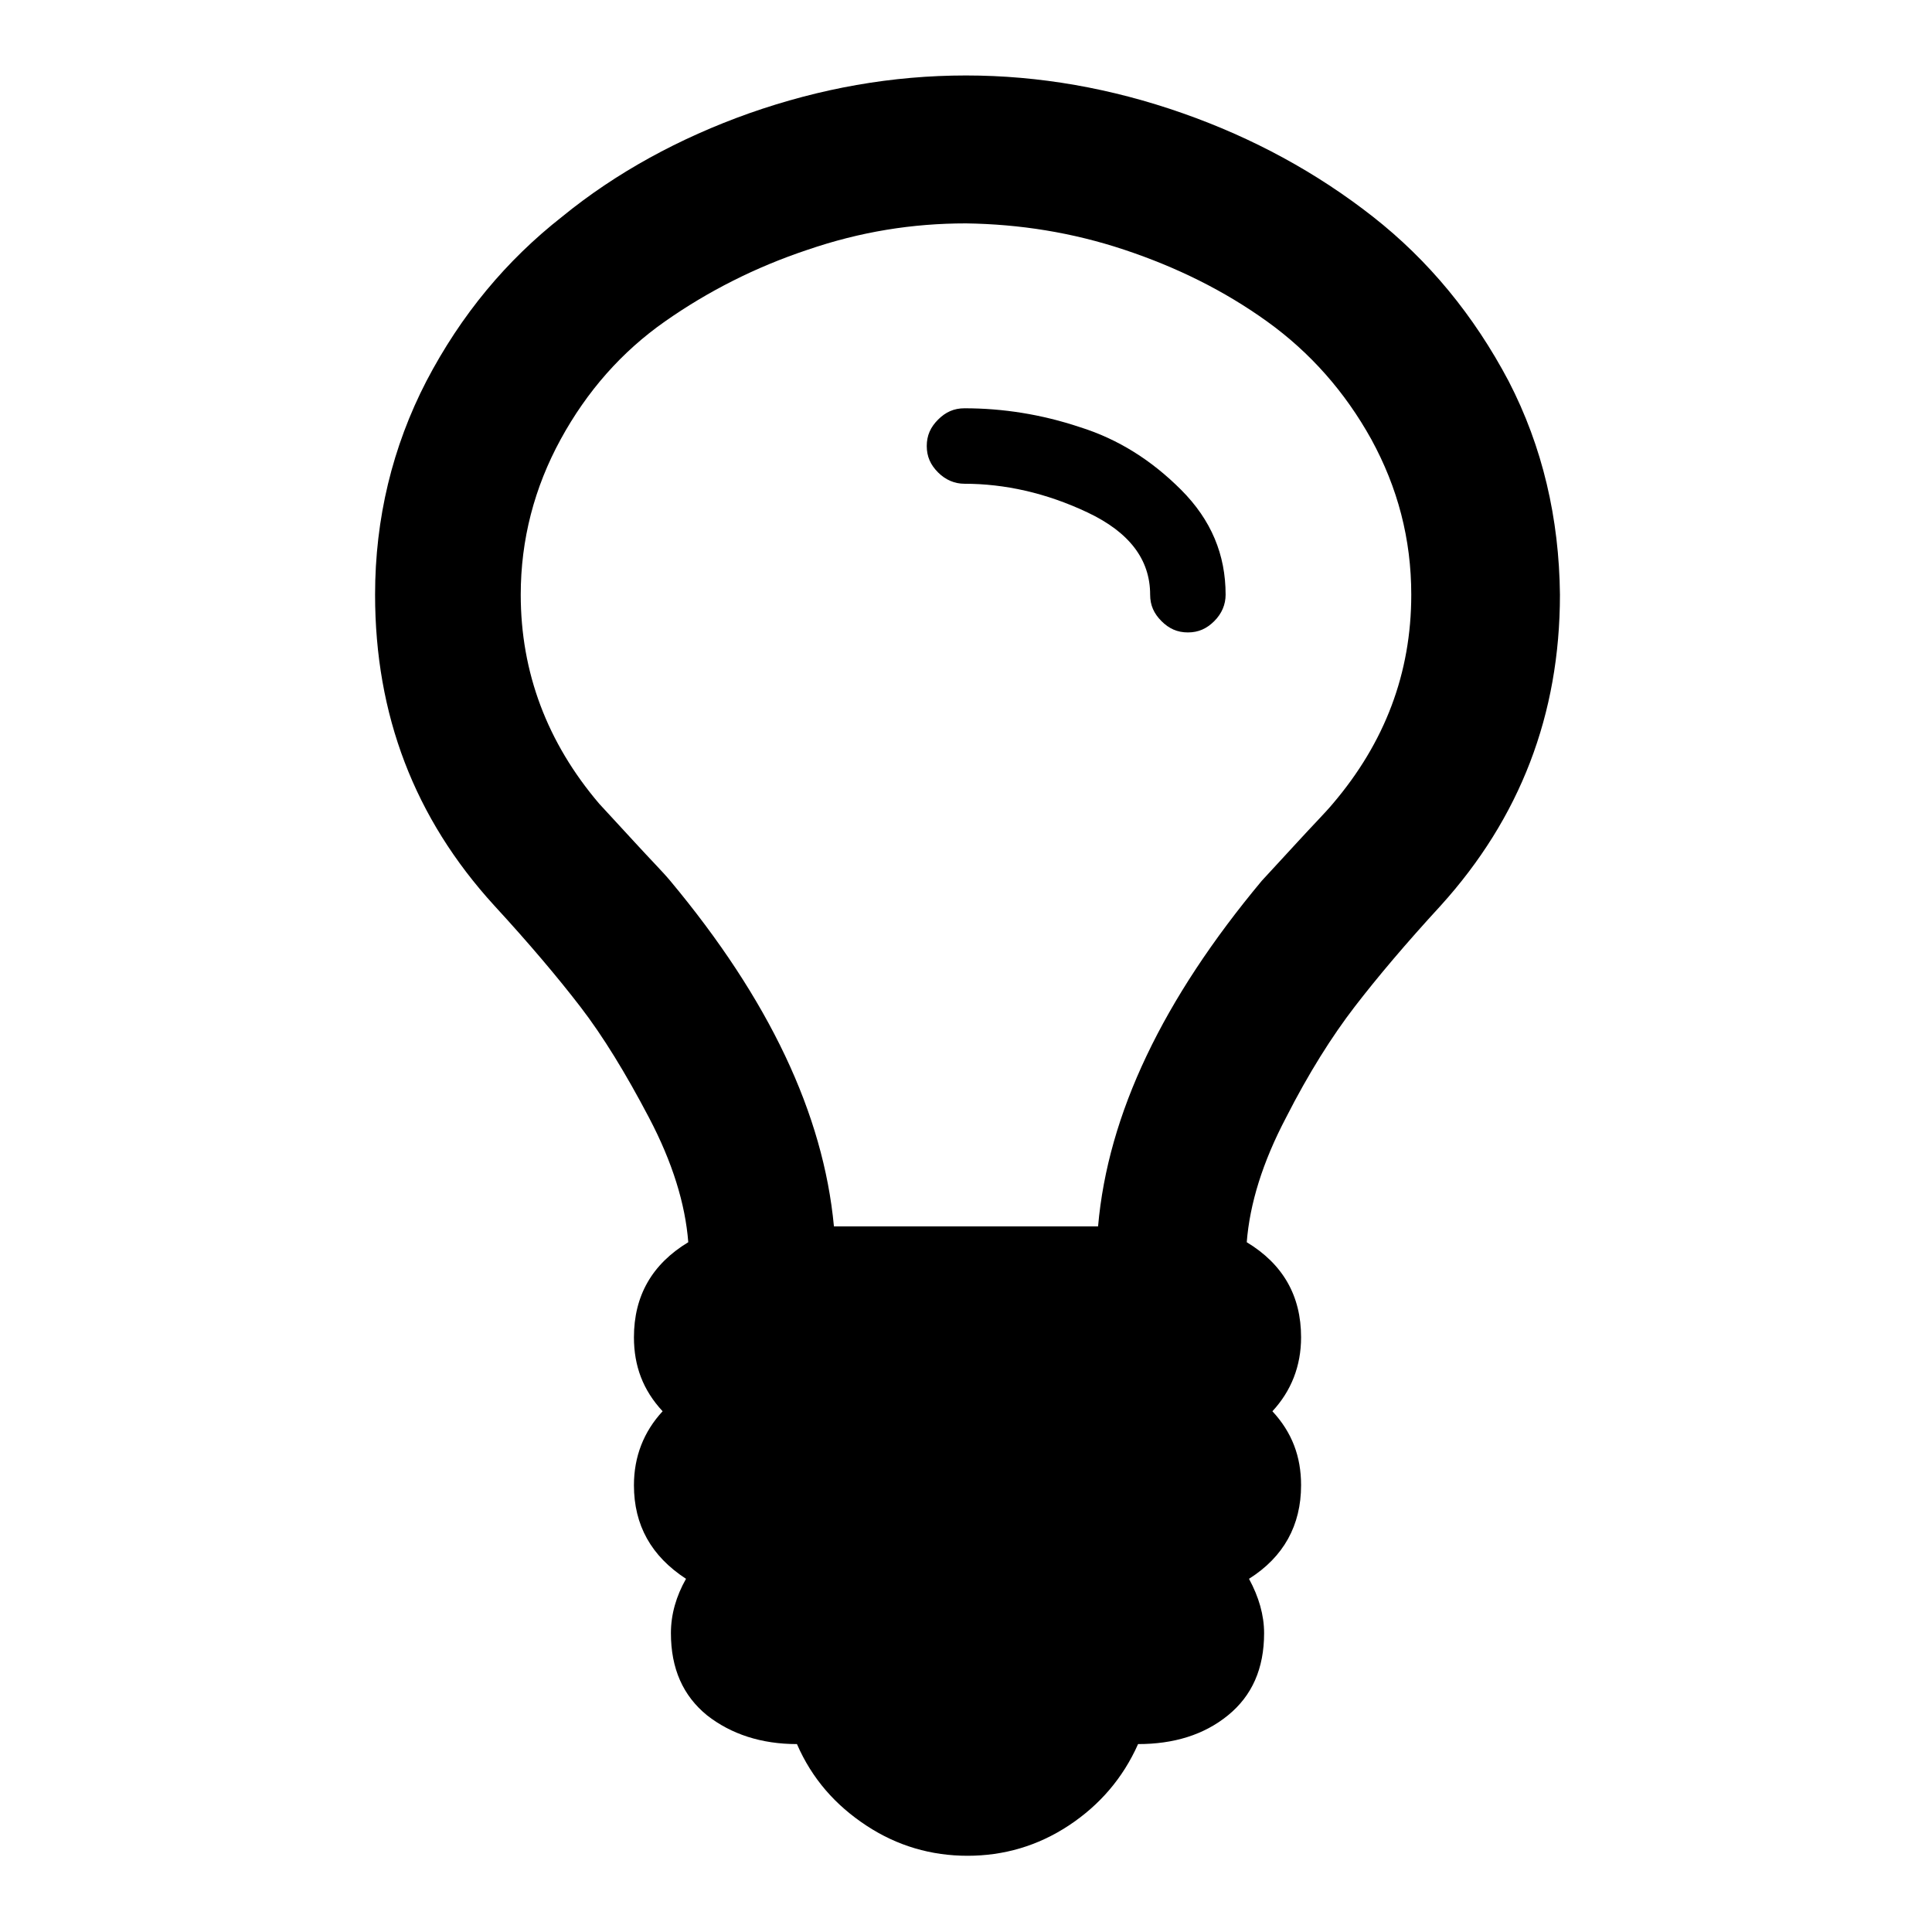 <?xml version="1.0" encoding="utf-8"?>
<!-- Svg Vector Icons : http://www.onlinewebfonts.com/icon -->
<!DOCTYPE svg PUBLIC "-//W3C//DTD SVG 1.1//EN" "http://www.w3.org/Graphics/SVG/1.1/DTD/svg11.dtd">
<svg version="1.1" xmlns="http://www.w3.org/2000/svg" xmlns:xlink="http://www.w3.org/1999/xlink" x="0px" y="0px" viewBox="0 0 256 256" enable-background="new 0 0 256 256" xml:space="preserve">
<g> <path fill="#000000" d="M162.4,78.8c0,1.3-0.5,2.5-1.5,3.5c-1,1-2.1,1.5-3.5,1.5s-2.5-0.5-3.5-1.5c-1-1-1.5-2.1-1.5-3.5 c0-4.7-2.8-8.3-8.3-10.9c-5.5-2.6-11-3.8-16.3-3.8c-1.3,0-2.5-0.5-3.5-1.5c-1-1-1.5-2.1-1.5-3.5s0.5-2.5,1.5-3.5 c1-1,2.1-1.5,3.5-1.5c5.1,0,10.2,0.8,15.3,2.5c5.1,1.6,9.5,4.4,13.4,8.3C160.5,68.9,162.4,73.5,162.4,78.8L162.4,78.8z M187,78.8 c0-7.4-1.8-14.2-5.3-20.6c-3.5-6.3-8.1-11.5-13.8-15.6c-5.7-4.1-12-7.2-18.9-9.5s-13.9-3.4-21-3.5c-7.1,0-14,1.1-21,3.5 c-6.9,2.3-13.2,5.5-18.9,9.5c-5.7,4-10.3,9.2-13.8,15.6C70.8,64.6,69,71.5,69,78.8c0,10.3,3.5,19.6,10.4,27.7 c1,1.1,2.6,2.8,4.7,5.1c2.1,2.3,3.7,3.9,4.7,5.1c13.1,15.7,20.3,30.9,21.7,45.8h35c1.3-14.9,8.6-30.1,21.7-45.8 c1-1.1,2.6-2.8,4.7-5.1c2.1-2.3,3.7-3.9,4.7-5.1C183.5,98.4,187,89.2,187,78.8L187,78.8z M206.7,78.8c0,15.9-5.3,29.6-15.8,41.2 c-4.6,5-8.4,9.5-11.4,13.4s-6.1,8.8-9.1,14.7c-3.1,5.9-4.8,11.4-5.2,16.5c4.8,2.9,7.2,7.1,7.2,12.6c0,3.8-1.3,7.1-3.8,9.8 c2.6,2.8,3.8,6,3.8,9.8c0,5.3-2.3,9.5-6.9,12.4c1.3,2.4,2,4.8,2,7.2c0,4.7-1.6,8.3-4.8,10.9c-3.2,2.6-7.2,3.8-11.9,3.8 c-2,4.5-5.1,8.1-9.2,10.8c-4.1,2.7-8.6,4-13.4,4c-4.8,0-9.3-1.3-13.4-4c-4.1-2.7-7.2-6.2-9.2-10.8c-4.7,0-8.7-1.3-11.9-3.8 c-3.2-2.6-4.8-6.2-4.8-10.9c0-2.5,0.7-4.9,2-7.2c-4.6-3-6.9-7.1-6.9-12.4c0-3.8,1.3-7.1,3.8-9.8c-2.6-2.8-3.8-6-3.8-9.8 c0-5.5,2.4-9.7,7.2-12.6c-0.4-5.1-2.1-10.6-5.2-16.5c-3.1-5.9-6.1-10.8-9.1-14.7c-3-3.9-6.8-8.4-11.4-13.4 c-10.6-11.6-15.8-25.3-15.8-41.2c0-10.1,2.3-19.6,6.8-28.3c4.6-8.8,10.6-16,18-21.8C81.6,22.9,90,18.3,99.3,15 c9.4-3.3,18.9-5,28.7-5c9.7,0,19.3,1.7,28.7,5c9.4,3.3,17.8,7.9,25.2,13.7c7.4,5.8,13.4,13.1,18,21.8 C204.4,59.2,206.6,68.7,206.7,78.8L206.7,78.8z"/></g>
</svg>